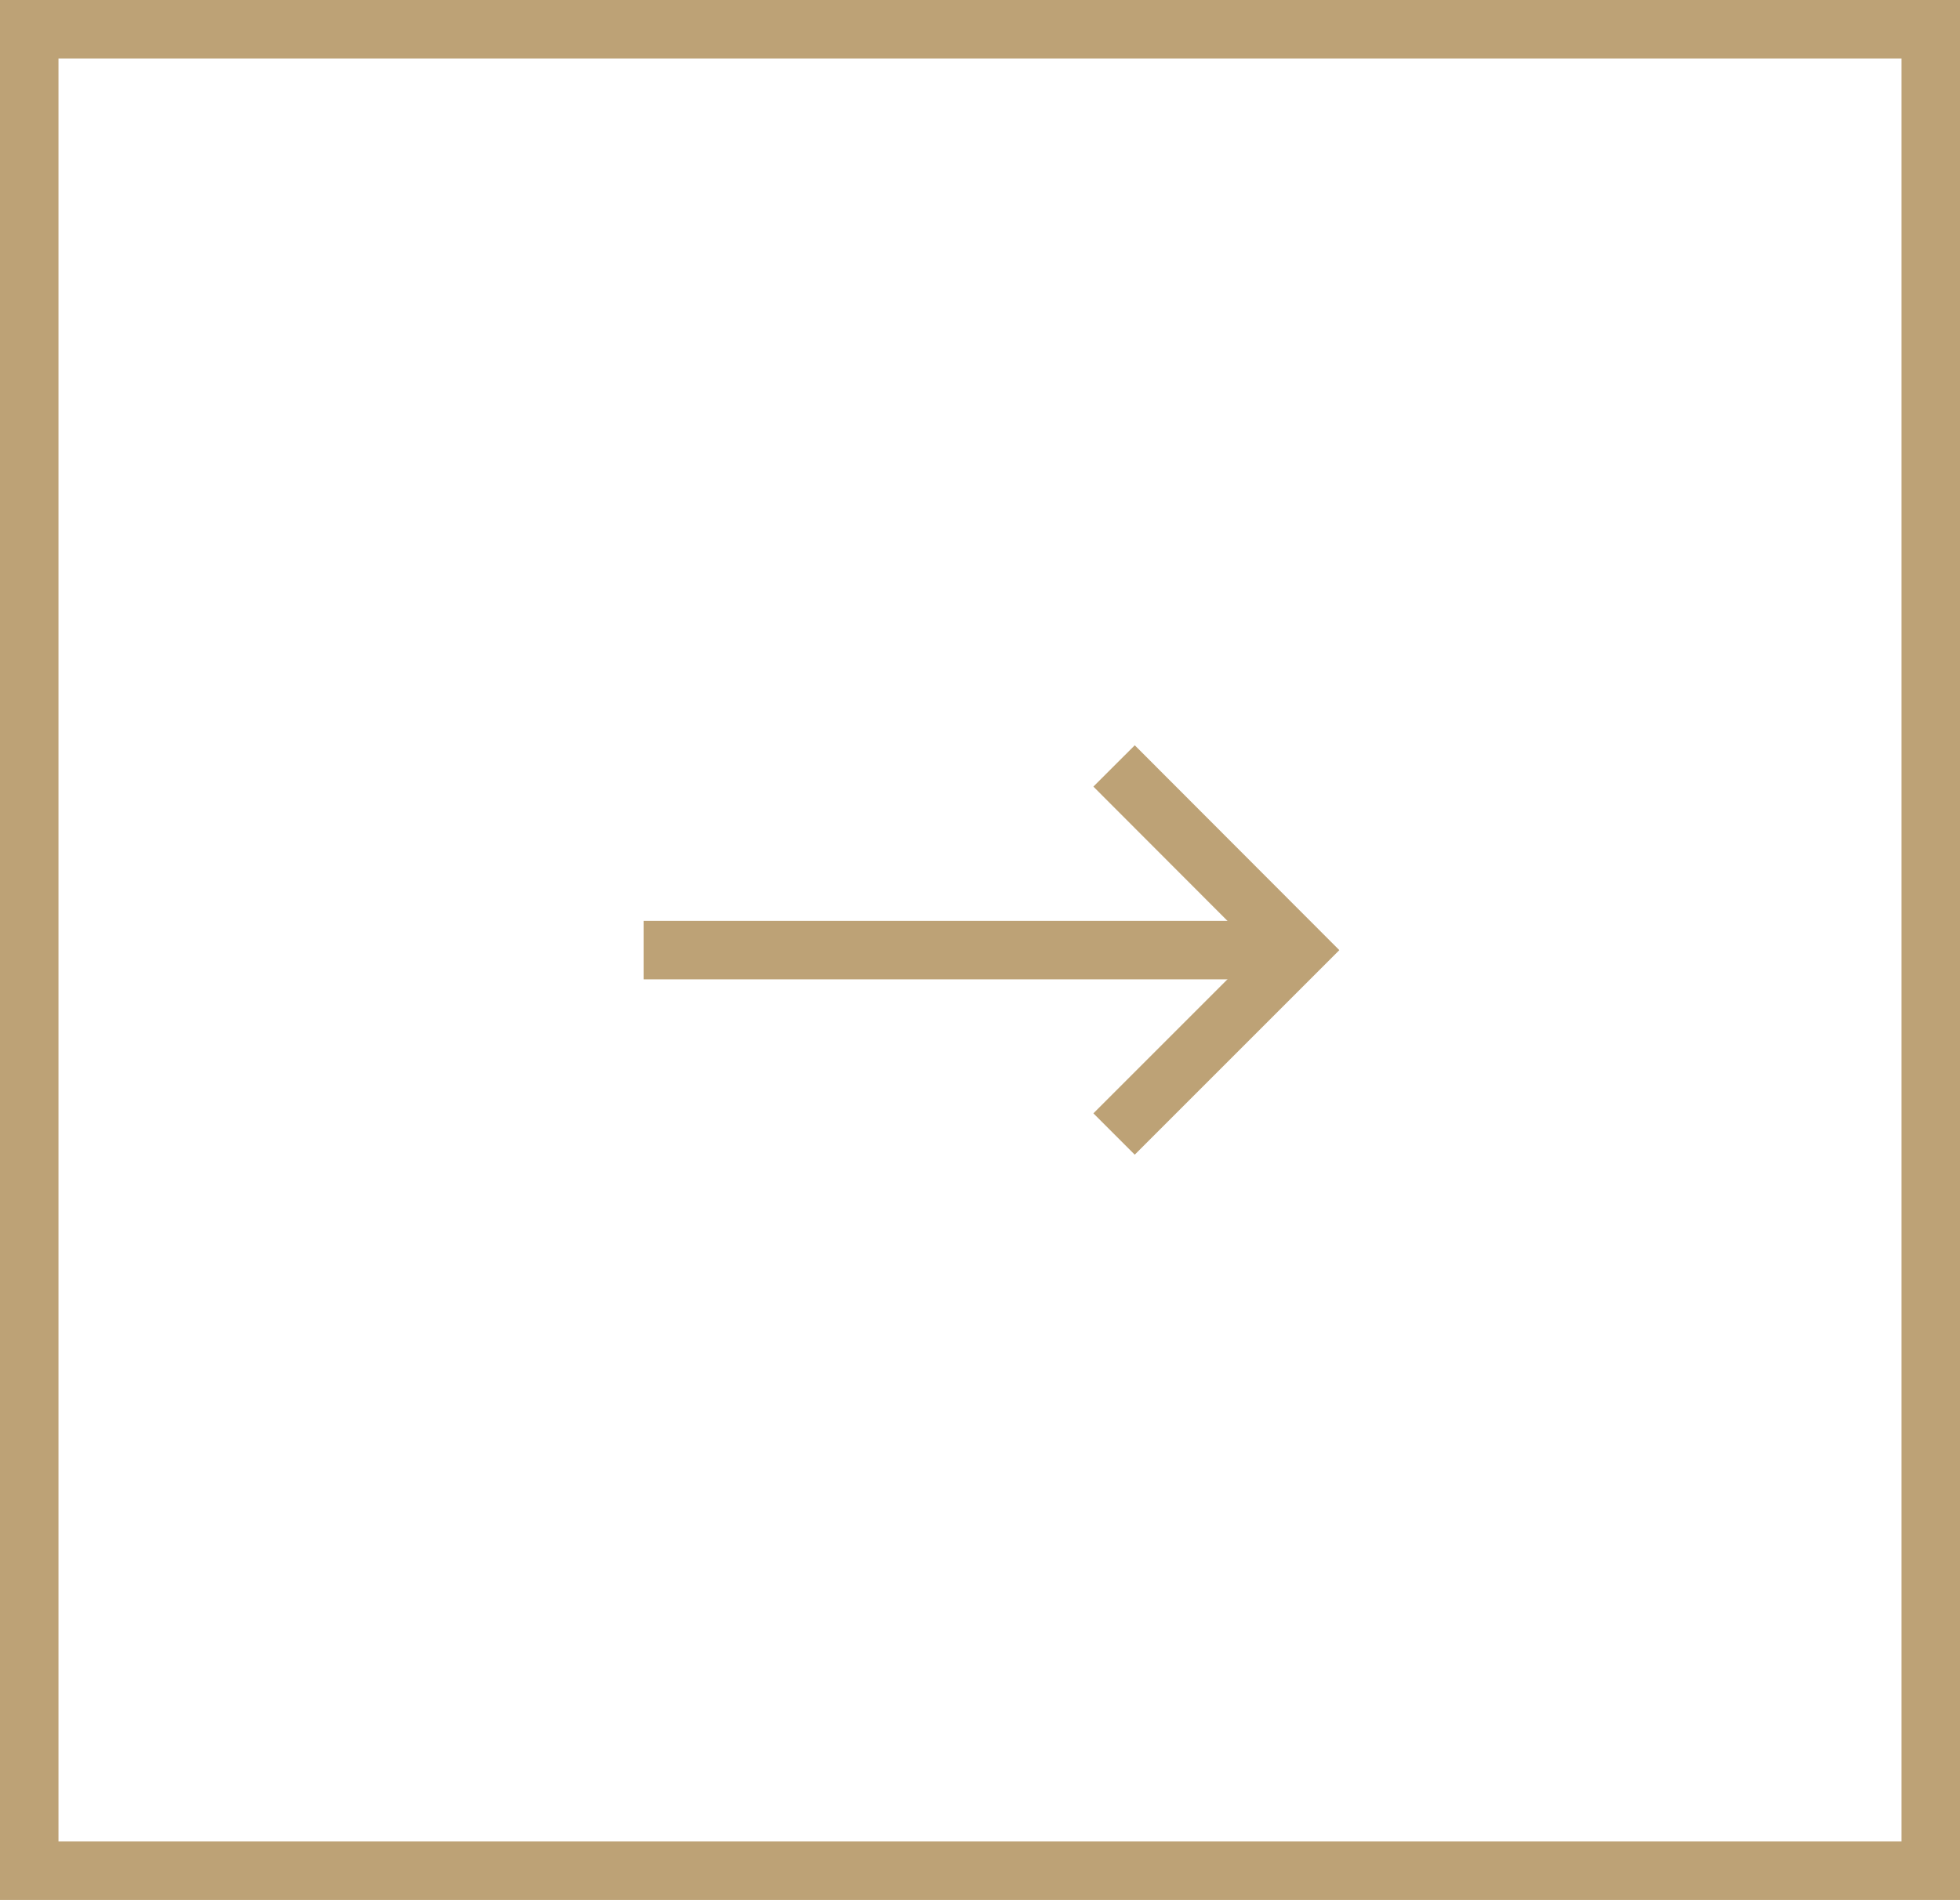 <svg xmlns="http://www.w3.org/2000/svg" viewBox="0 0 67.03 64.99"><defs><style>.cls-1{fill:none;stroke:#bda276;stroke-width:2px;}</style></defs><g id="Warstwa_2" data-name="Warstwa 2"><g id="Warstwa_1-2" data-name="Warstwa 1"><rect class="cls-1" x="1" y="1" width="65.03" height="62.99"/><polyline class="cls-1" points="38.1 38.79 44.39 32.5 38.1 26.2"/><line class="cls-1" x1="44.02" y1="32.5" x2="22.01" y2="32.5"/></g></g></svg>